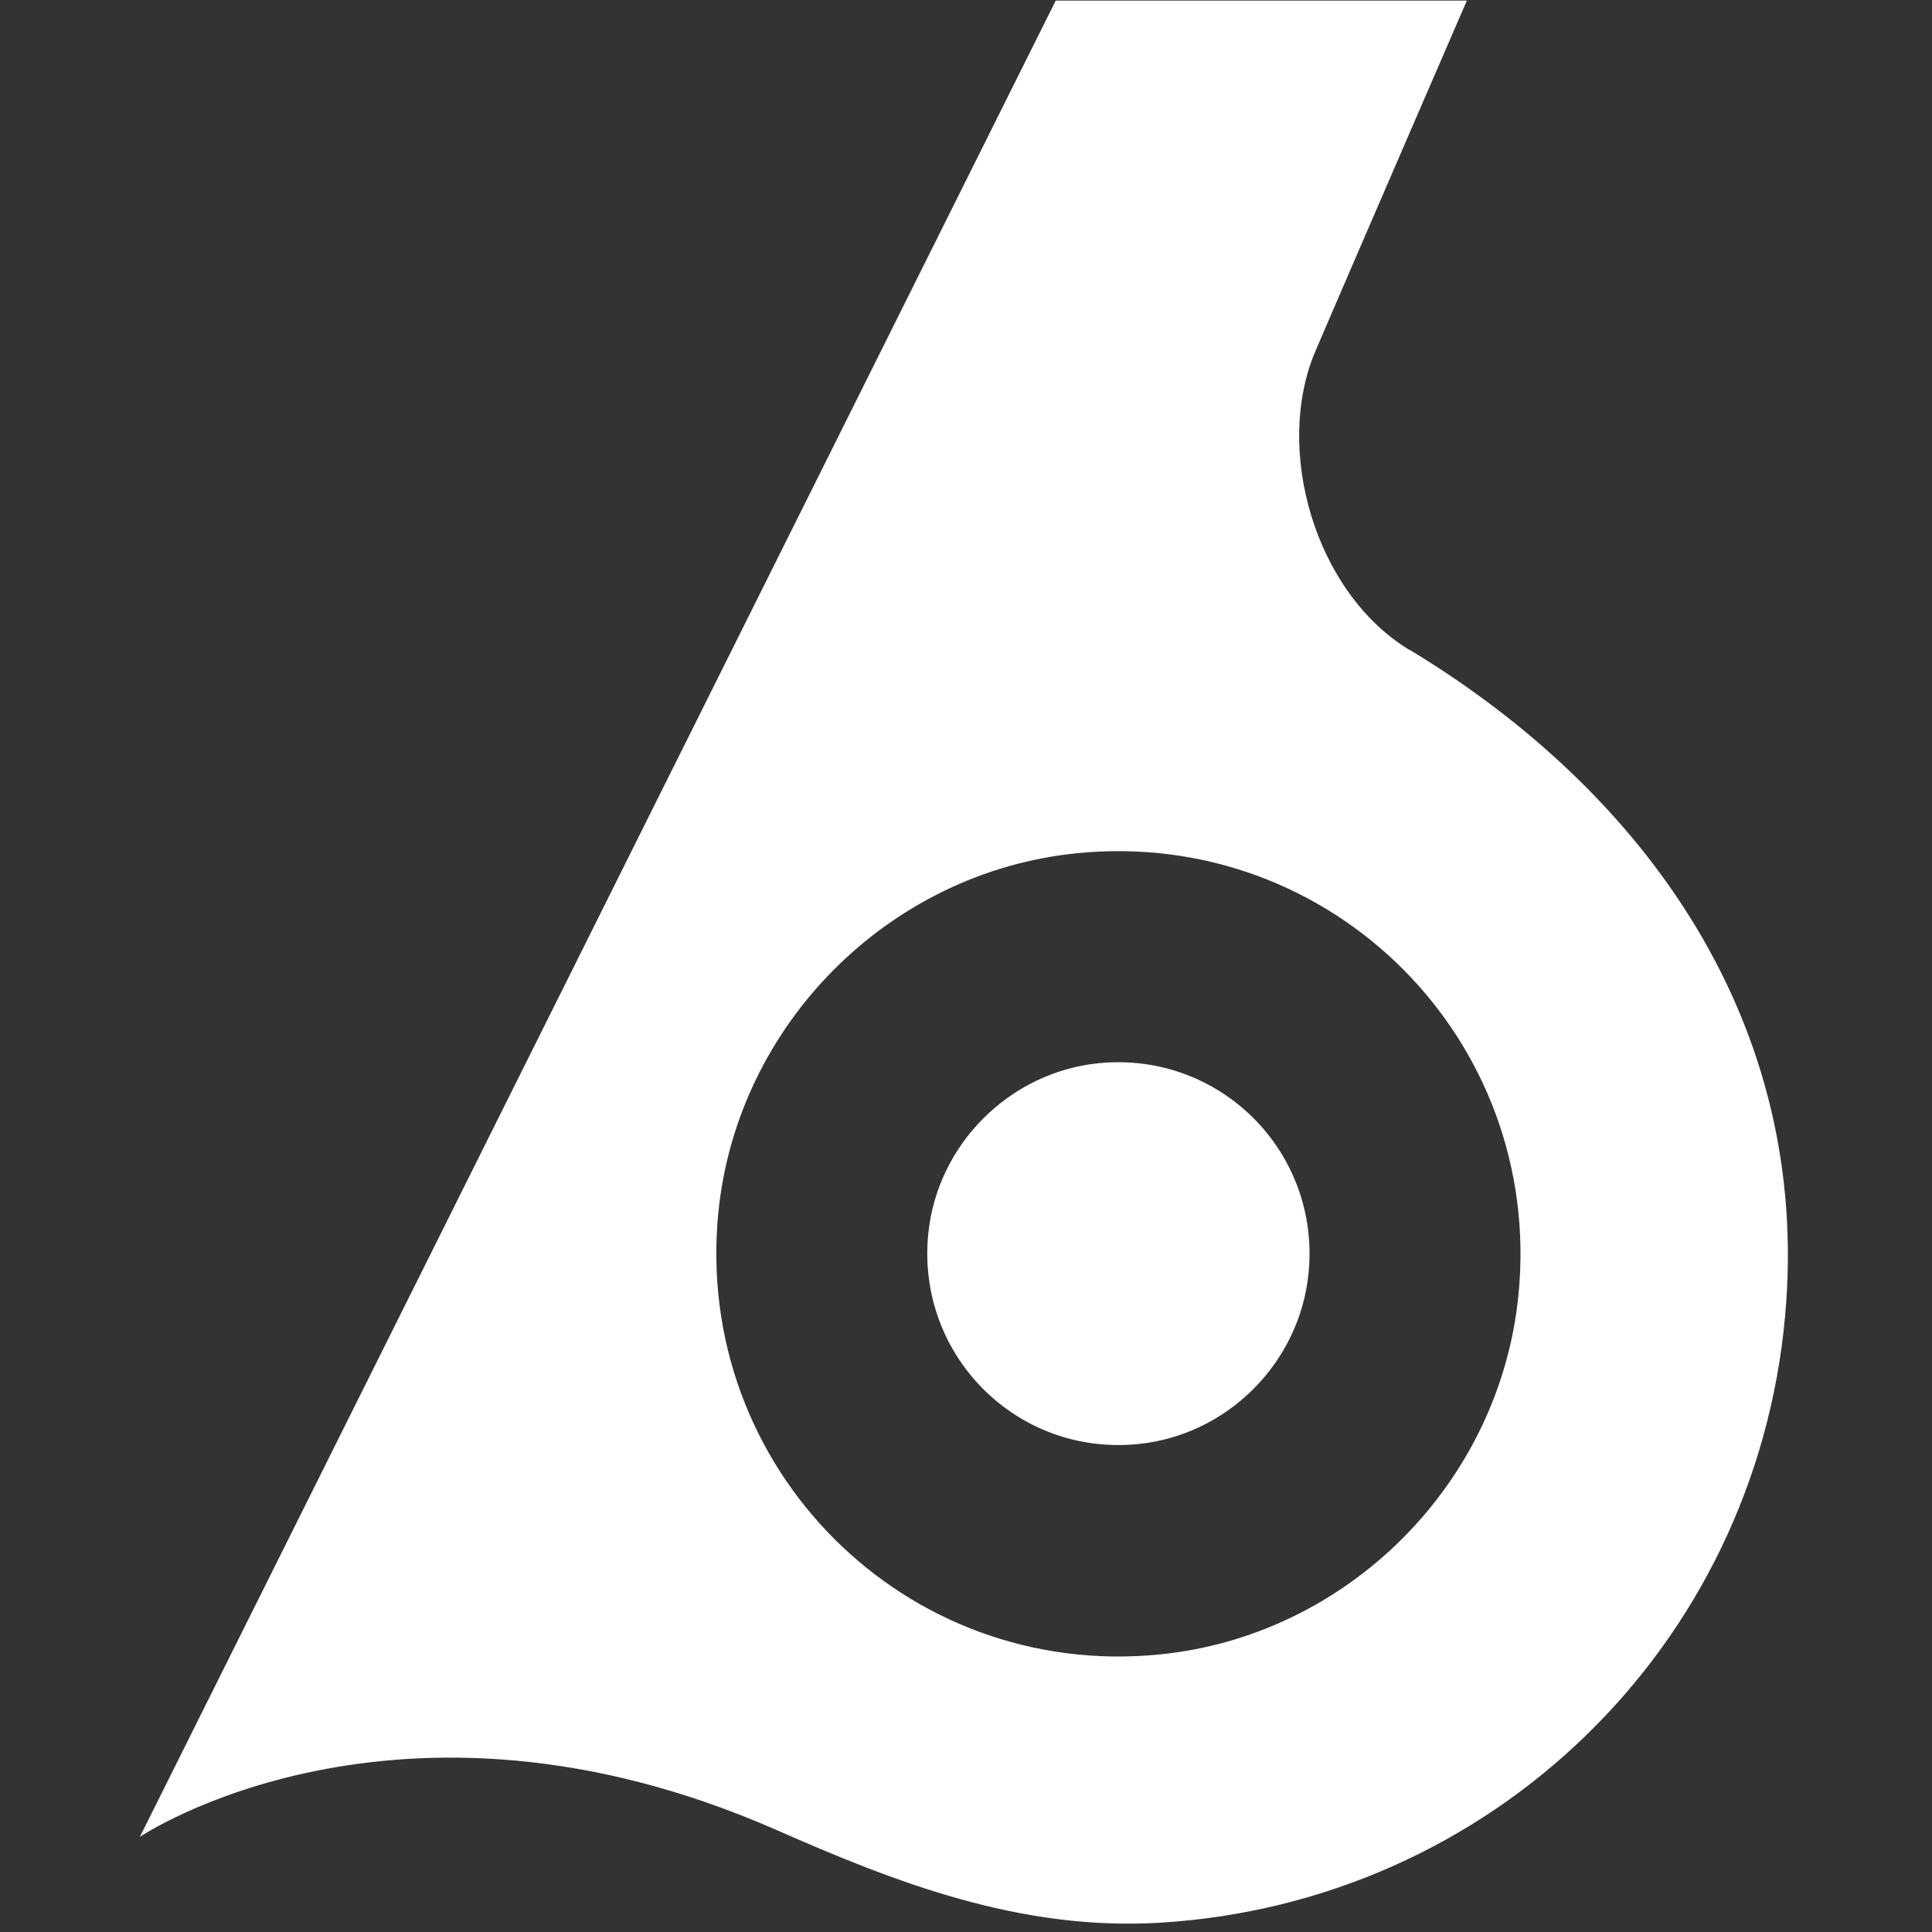 <svg width="20" height="20" viewBox="0 0 20 20" fill="none" xmlns="http://www.w3.org/2000/svg">
<rect x="0" y="0" width="20" height="20" fill="#333333" stroke="none"/>
<g id="Components/Crypto Makret-Monitor">
<path id="Vector" d="M14.592 6.729C13.611 6.136 13.185 4.648 13.617 3.635C13.958 2.838 15.185 0.006 15.185 0.006H10.929L1.448 19.015C1.448 19.015 4.107 17.22 8.031 18.941C9.258 19.481 10.55 19.99 12.005 19.904C15.43 19.699 18.168 17.052 18.479 13.627C18.755 10.605 17.044 8.209 14.593 6.727L14.592 6.729ZM15.719 13.405C15.526 15.357 13.95 16.935 12.001 17.127C9.368 17.388 7.178 15.194 7.436 12.555C7.629 10.603 9.205 9.025 11.153 8.832C13.789 8.572 15.98 10.767 15.719 13.405Z" fill="white"/>
<path id="Vector_2" d="M13.546 13.181C13.454 14.108 12.705 14.859 11.778 14.949C10.527 15.073 9.486 14.03 9.609 12.776C9.7 11.848 10.45 11.098 11.376 11.006C12.628 10.883 13.671 11.925 13.546 13.181Z" fill="white"/>
</g>
</svg>
